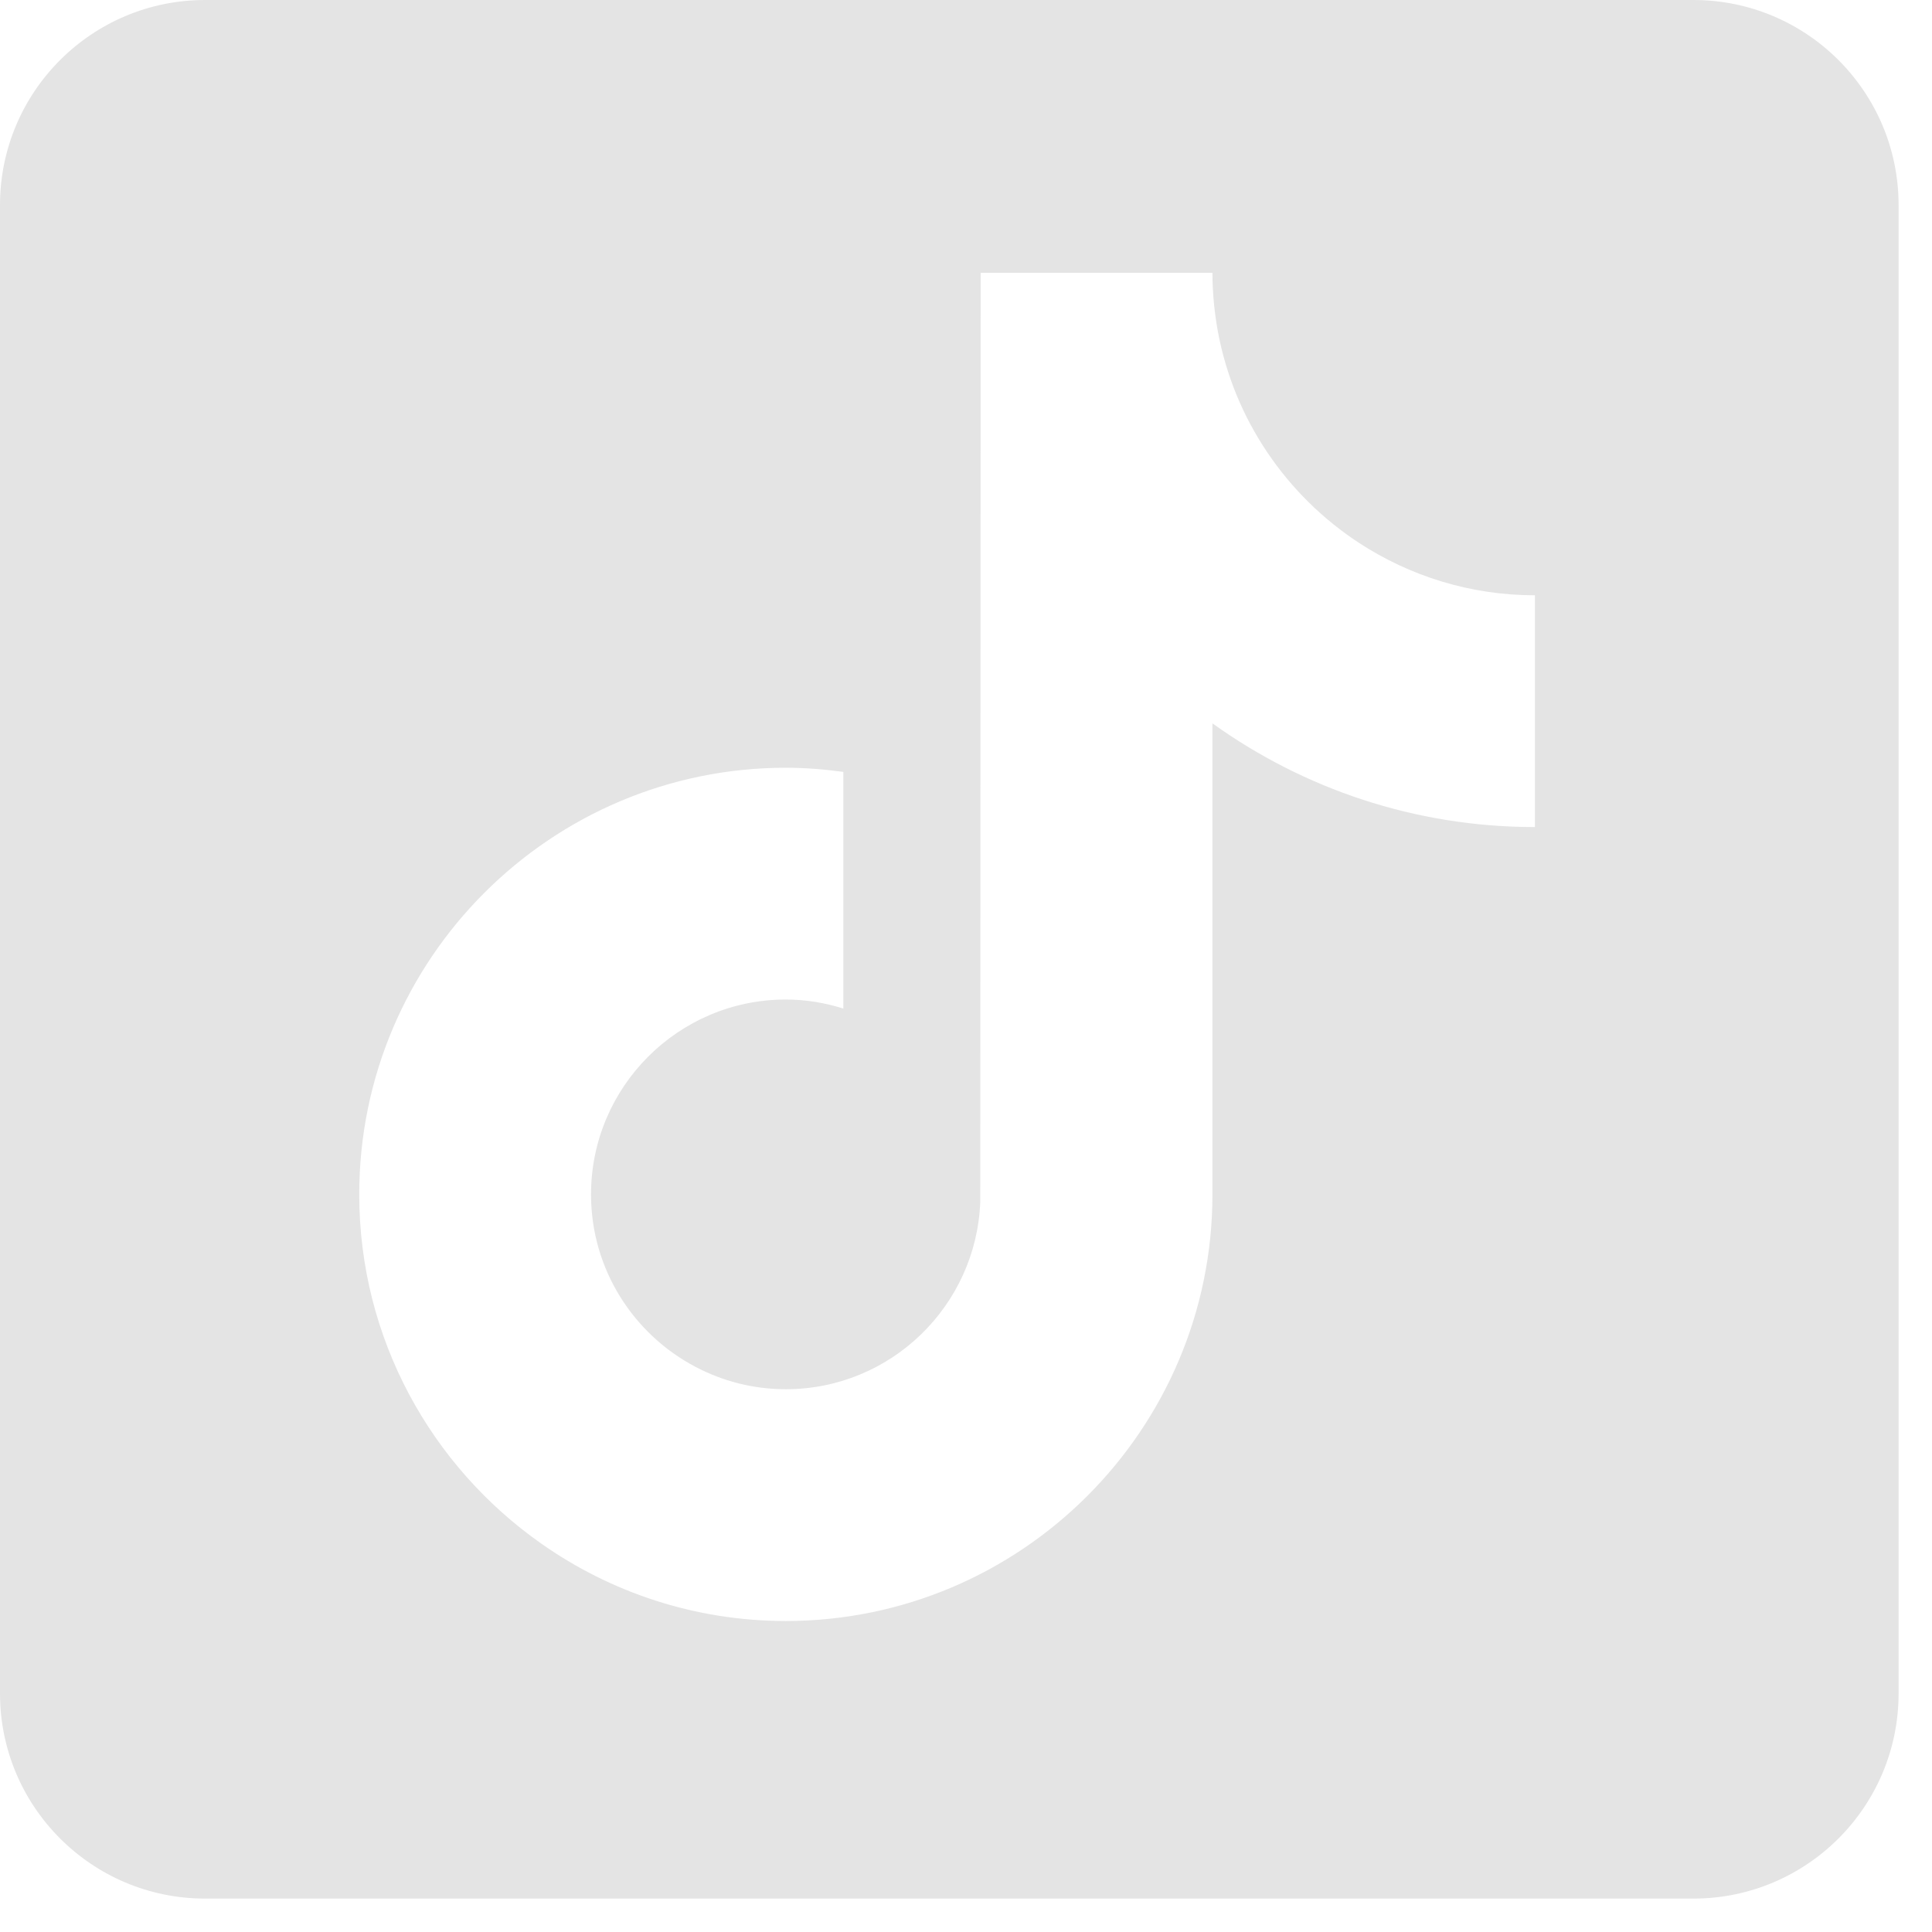 <svg width="34" height="34" viewBox="0 0 34 34" fill="none" xmlns="http://www.w3.org/2000/svg">
<path d="M29.801 0H3.61C1.616 0 0 1.616 0 3.61V29.802C0 31.795 1.616 33.412 3.61 33.412H29.801C31.795 33.412 33.412 31.795 33.412 29.802V3.61C33.412 1.616 31.795 0 29.801 0ZM27.012 14.555C24.897 14.555 22.937 13.878 21.337 12.73V21.019C21.337 25.159 17.969 28.527 13.829 28.527C12.23 28.527 10.746 28.023 9.527 27.166C7.591 25.807 6.322 23.559 6.322 21.019C6.322 16.879 9.69 13.511 13.829 13.511C14.173 13.511 14.51 13.539 14.841 13.584V17.749C14.521 17.648 14.182 17.59 13.829 17.59C11.938 17.59 10.401 19.129 10.401 21.019C10.401 22.336 11.147 23.48 12.239 24.054C12.715 24.305 13.255 24.448 13.829 24.448C15.677 24.448 17.183 22.979 17.251 21.148L17.258 4.801H21.337C21.337 5.155 21.372 5.5 21.433 5.836C21.721 7.39 22.644 8.723 23.921 9.557C24.812 10.137 25.873 10.476 27.012 10.476V14.555Z" fill="#E4E4E4"/>
</svg>
